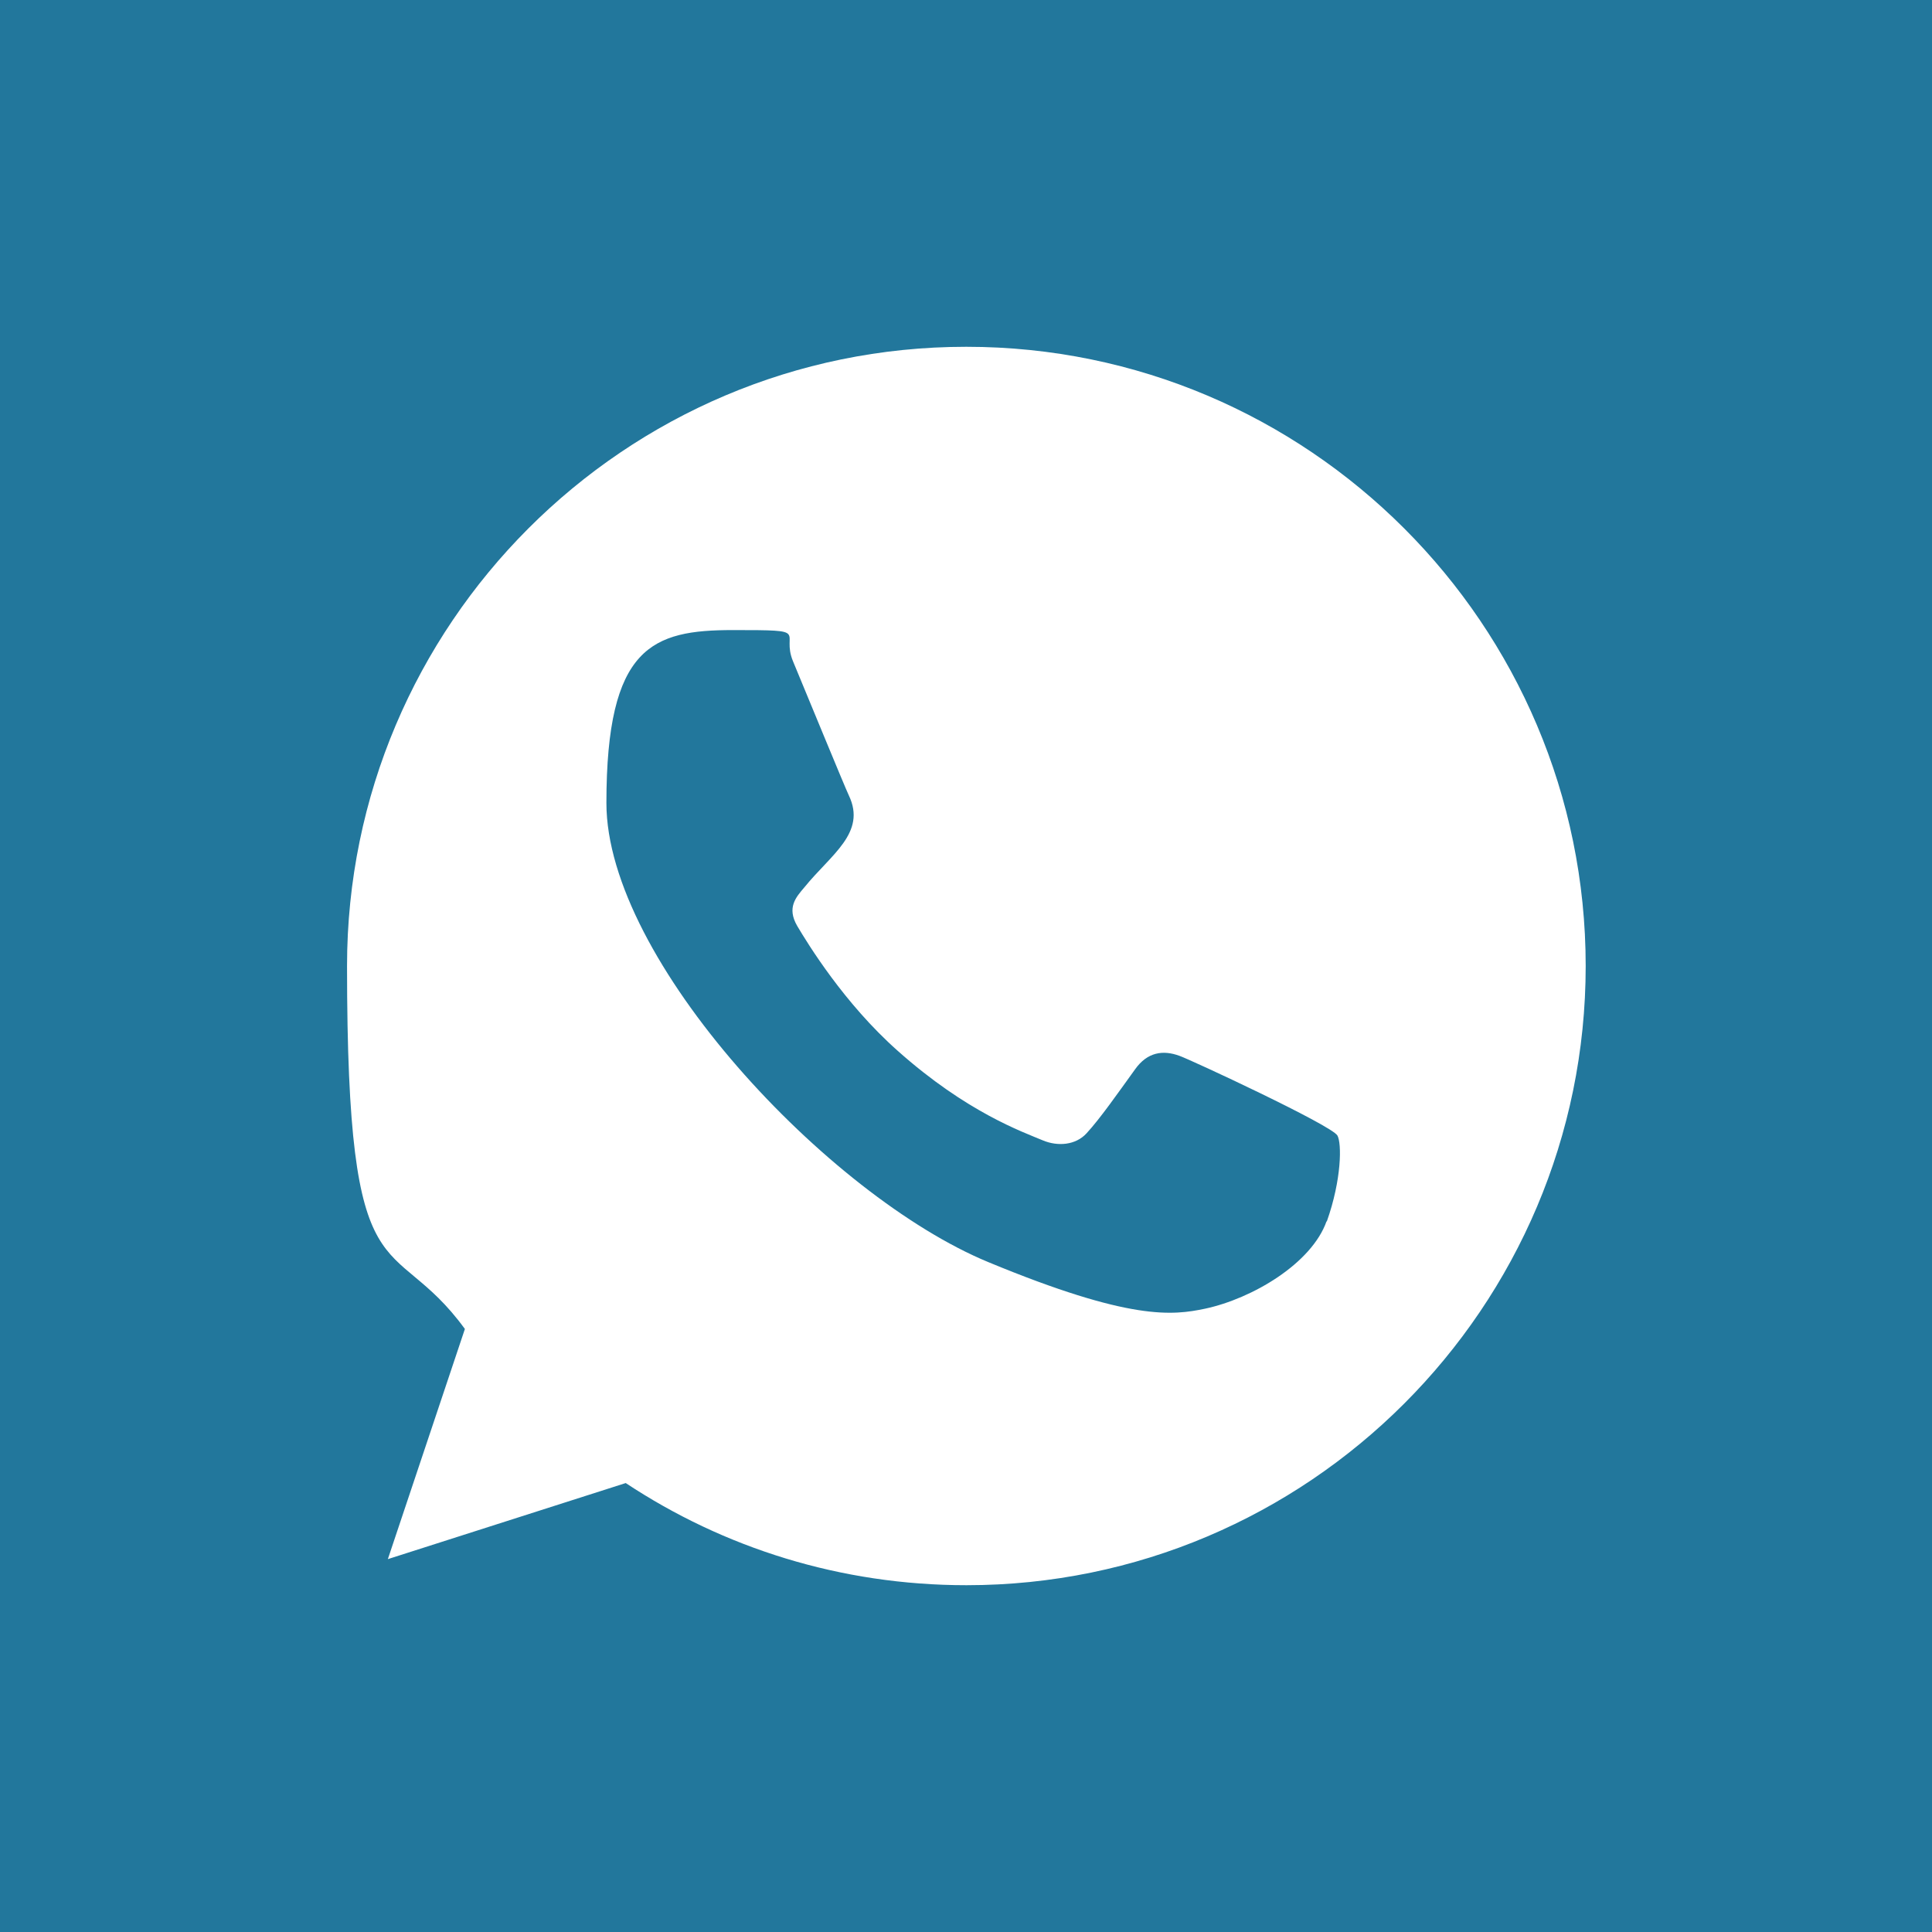 <?xml version="1.0" encoding="UTF-8"?> <svg xmlns="http://www.w3.org/2000/svg" id="Layer_1" viewBox="0 0 800 800"><defs><style> .cls-1 { fill: #fff; fill-rule: evenodd; } .cls-2 { fill: #22779c; } </style></defs><g id="Layer_1-2" data-name="Layer_1"><g id="SVGRepo_bgCarrier"><rect class="cls-2" width="800" height="800"></rect></g><g id="SVGRepo_iconCarrier"><g id="Page-1"><g id="Dribbble-Light-Preview"><g id="icons"><path id="whatsapp-_x5B__x23_128_x5D_" class="cls-1" d="M549.3,505.7c-6.2,17.5-30.7,32-50.3,36.2-13.4,2.8-30.9,5.1-89.8-19.3-66.2-27.4-158.1-125.1-158.1-190.1s19.1-71.6,52.4-71.6,19.6.3,24.9,13c6.2,14.9,21.3,51.7,23.1,55.5,7.4,15.5-7.5,24.5-18.4,38-3.5,4.1-7.4,8.4-3,16,4.4,7.4,19.4,32,41.6,51.7,28.6,25.5,51.8,33.6,60.1,37.1,6.2,2.6,13.6,2,18.1-2.9,5.7-6.2,12.8-16.4,20.1-26.5,5.1-7.2,11.6-8.1,18.4-5.6,4.6,1.6,62.9,28.7,65.4,33,1.8,3.2,1.8,18.1-4.4,35.6M400.1,143.6h-.1c-141.4,0-256.3,115-256.3,256.4s18.1,108.1,48.8,150.3l-31.9,95.3,98.5-31.5c40.5,26.8,88.9,42.3,141.1,42.3,141.4,0,256.4-115,256.4-256.4s-115-256.4-256.4-256.4"></path></g></g></g></g></g></svg> 